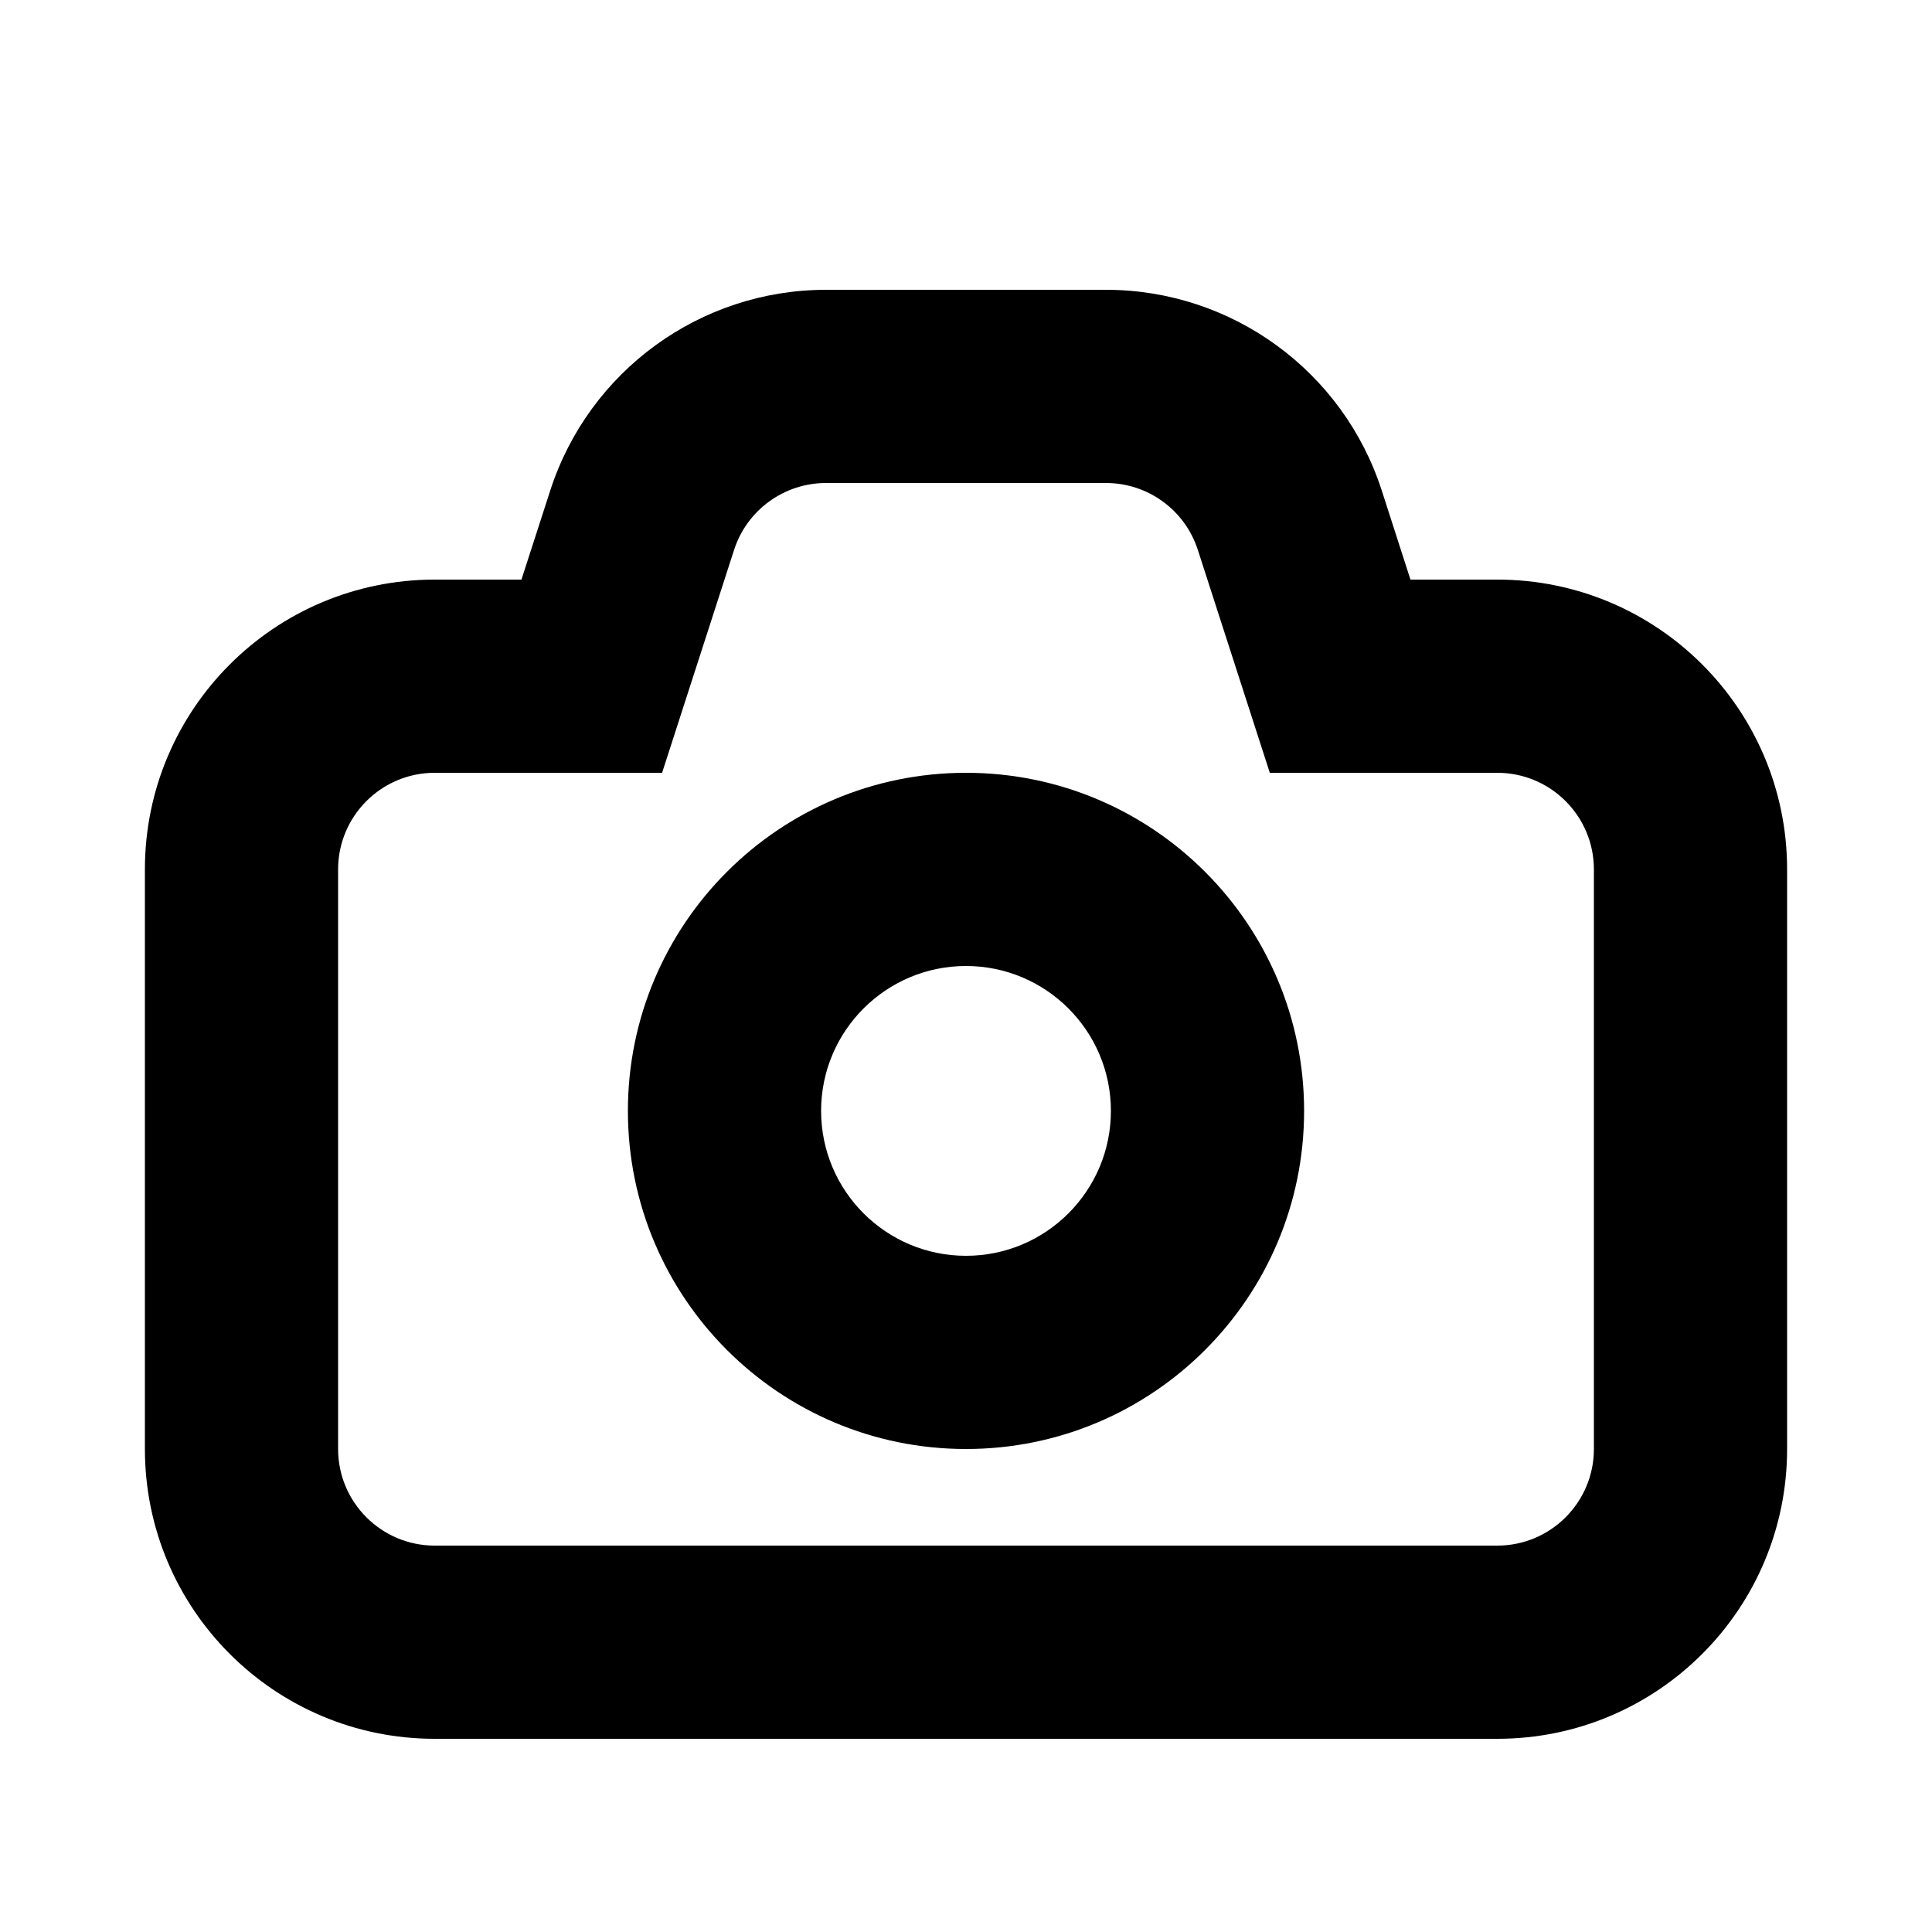 <?xml version="1.0" encoding="utf-8"?>
<svg width="800px" height="800px" viewBox="0 0 20 20" fill="none" xmlns="http://www.w3.org/2000/svg">
<path fill-rule="evenodd" clip-rule="evenodd" d="M5.696 5.078L5.398 6H4.5C2.843 6 1.5 7.343 1.5 9V15C1.5 16.657 2.843 18 4.5 18H15.5C17.157 18 18.5 16.657 18.5 15V9C18.5 7.343 17.157 6 15.5 6H14.601L14.304 5.078C13.904 3.84 12.751 3 11.449 3H8.551C7.249 3 6.096 3.84 5.696 5.078ZM4.5 8H6.854L7.599 5.693C7.732 5.28 8.117 5 8.551 5H11.449C11.883 5 12.267 5.28 12.4 5.693L13.145 8H15.5C16.052 8 16.5 8.448 16.5 9V15C16.5 15.552 16.052 16 15.5 16H4.5C3.948 16 3.5 15.552 3.5 15V9C3.5 8.448 3.948 8 4.5 8Z" fill="#000000"/>
<path fill-rule="evenodd" clip-rule="evenodd" d="M6.5 11.5C6.5 13.433 8.067 15 10 15C11.933 15 13.5 13.433 13.5 11.5C13.5 9.567 11.933 8 10 8C8.067 8 6.5 9.567 6.5 11.5ZM11.5 11.5C11.5 12.328 10.828 13 10 13C9.172 13 8.5 12.328 8.5 11.5C8.5 10.672 9.172 10 10 10C10.828 10 11.5 10.672 11.5 11.5Z" fill="#000000"/>
</svg>